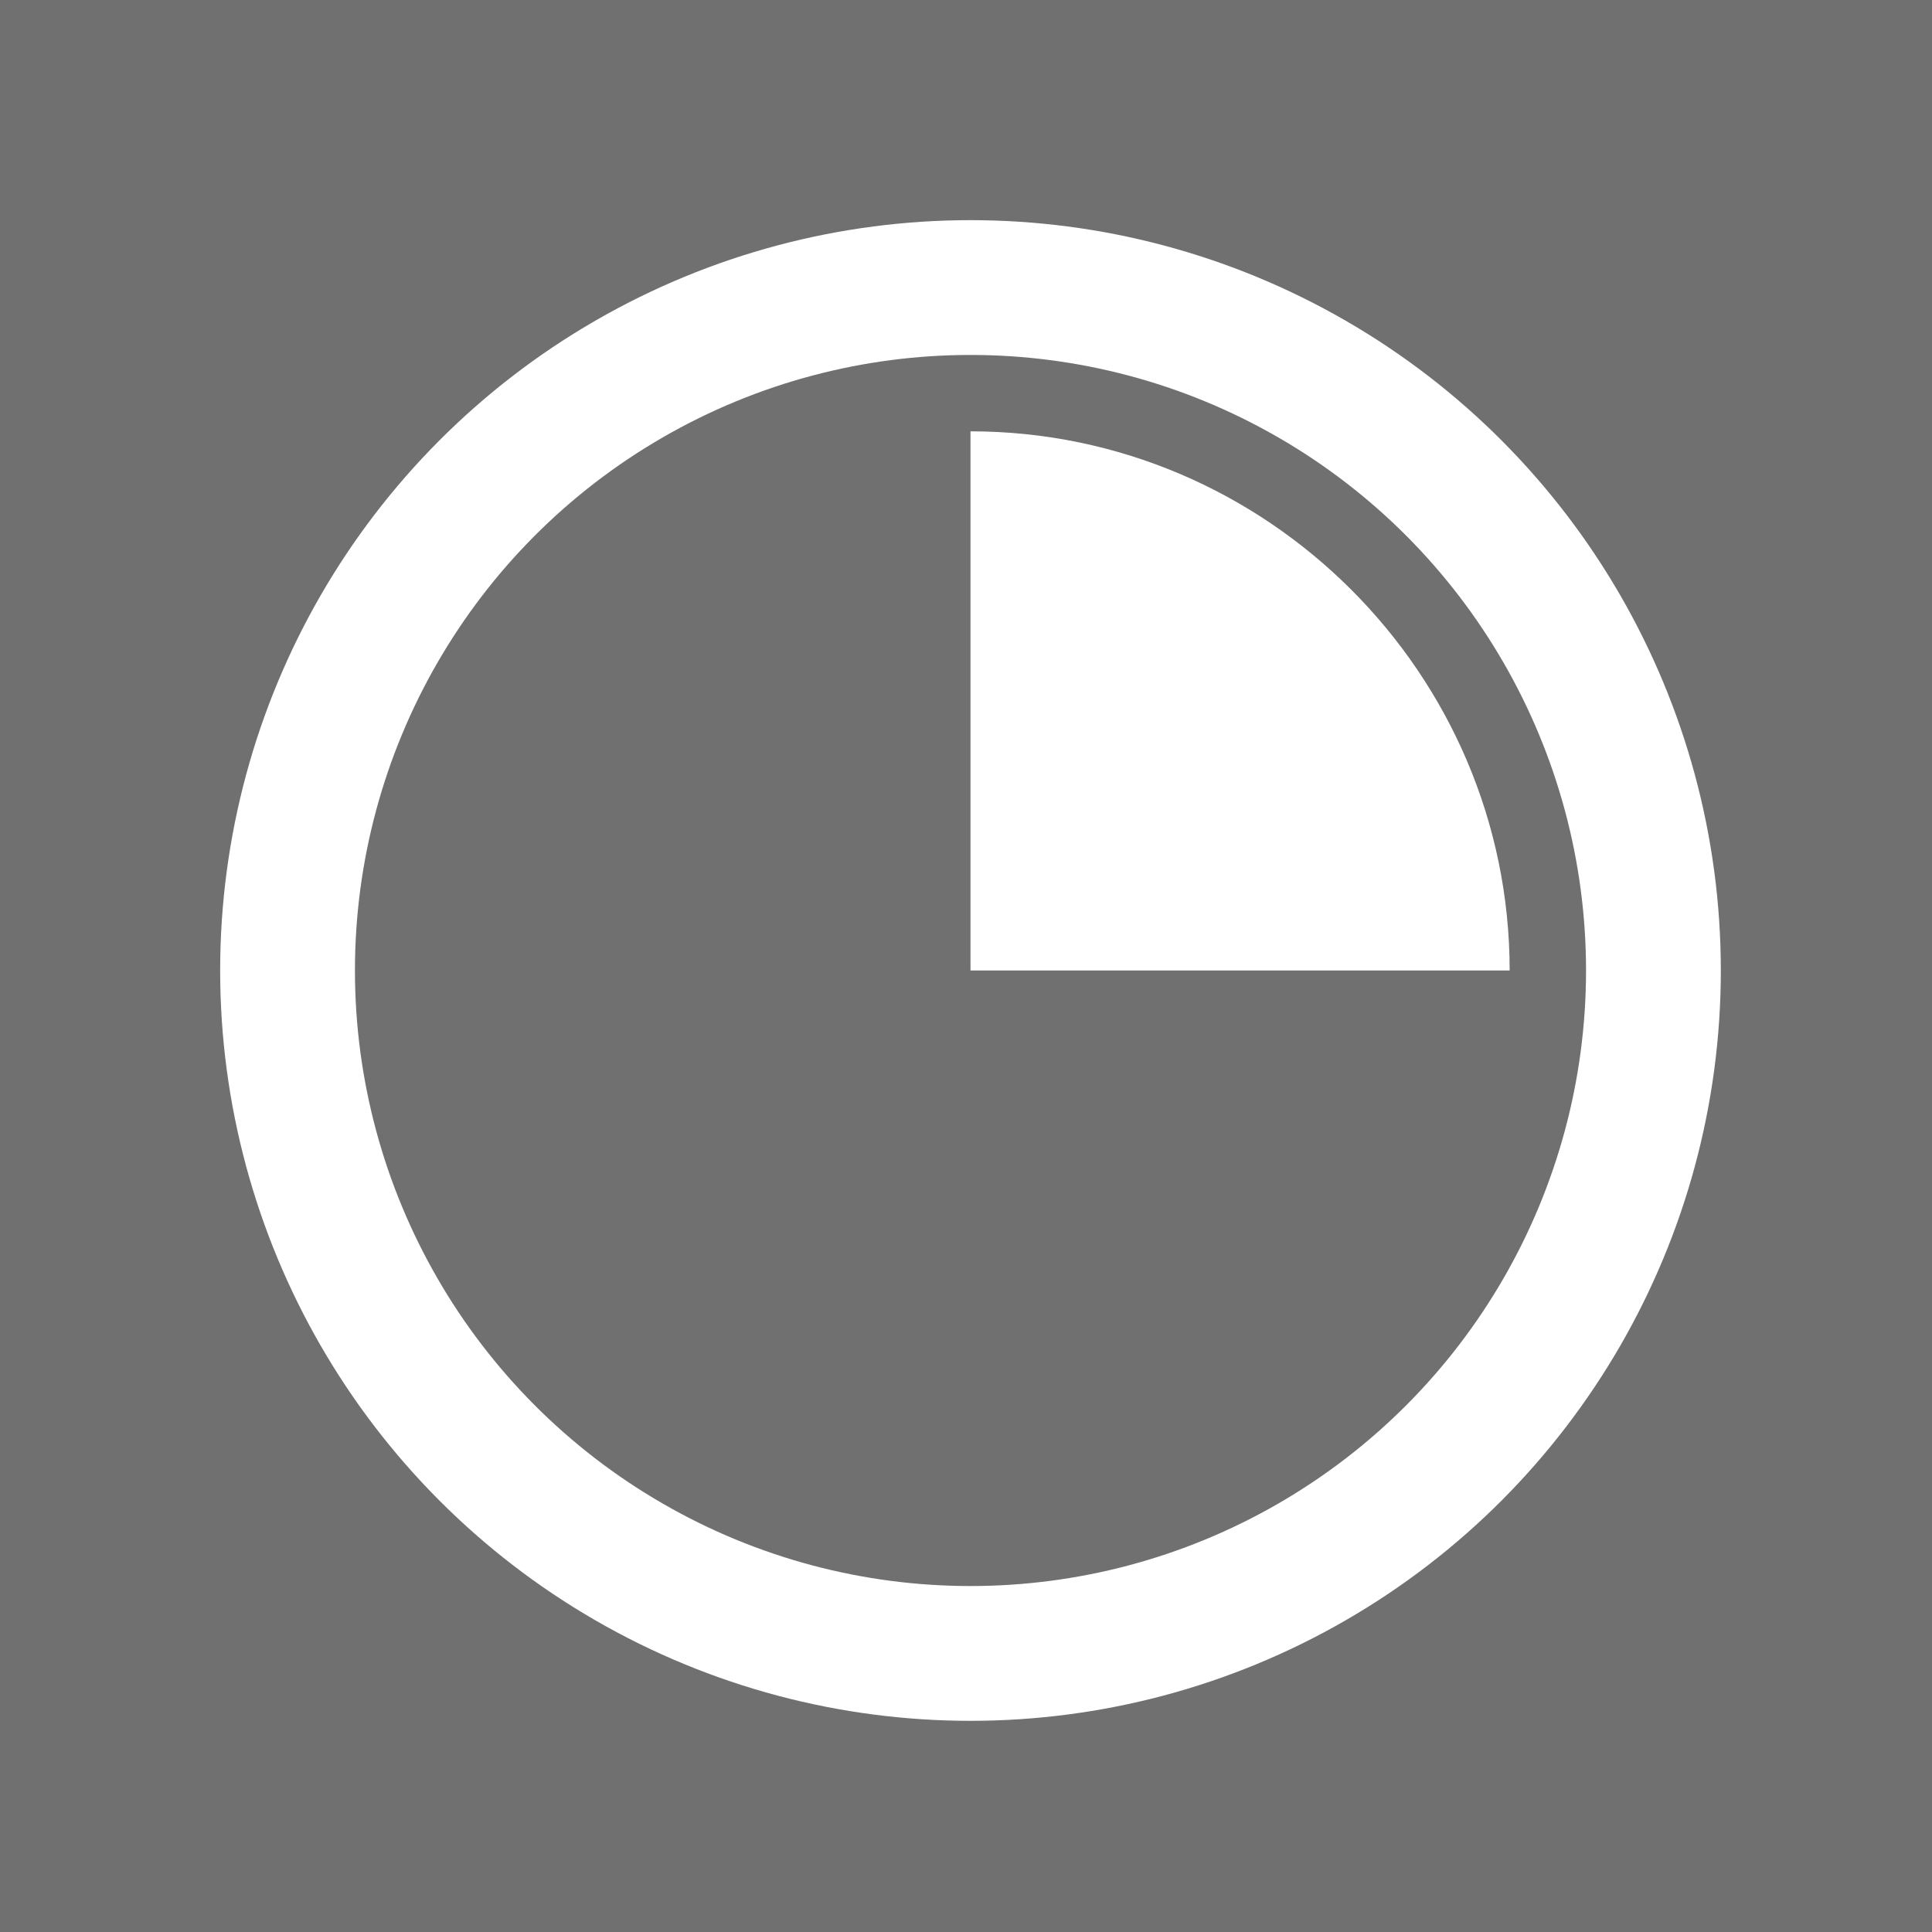 <?xml version="1.0" encoding="utf-8"?>
<!-- Generator: Adobe Illustrator 23.0.1, SVG Export Plug-In . SVG Version: 6.00 Build 0)  -->
<svg version="1.1" id="Livello_1" xmlns="http://www.w3.org/2000/svg" xmlns:xlink="http://www.w3.org/1999/xlink" x="0px" y="0px"
	 viewBox="0 0 21.5 21.5" style="enable-background:new 0 0 21.5 21.5;" xml:space="preserve">
<style type="text/css">
	.st0{fill:#707070;}
	.st1{fill:none;stroke:#FFFFFF;stroke-width:1.5;stroke-miterlimit:10;}
	.st2{fill:#FFFFFF;}
</style>
<g>
	<rect class="st0" width="21.5" height="21.5"/>
</g>
<circle class="st1" cx="10.8" cy="10.8" r="7.6"/>
<path class="st2" d="M10.8,4.8v6l6,0C16.8,7.5,14.1,4.8,10.8,4.8z"/>
</svg>
